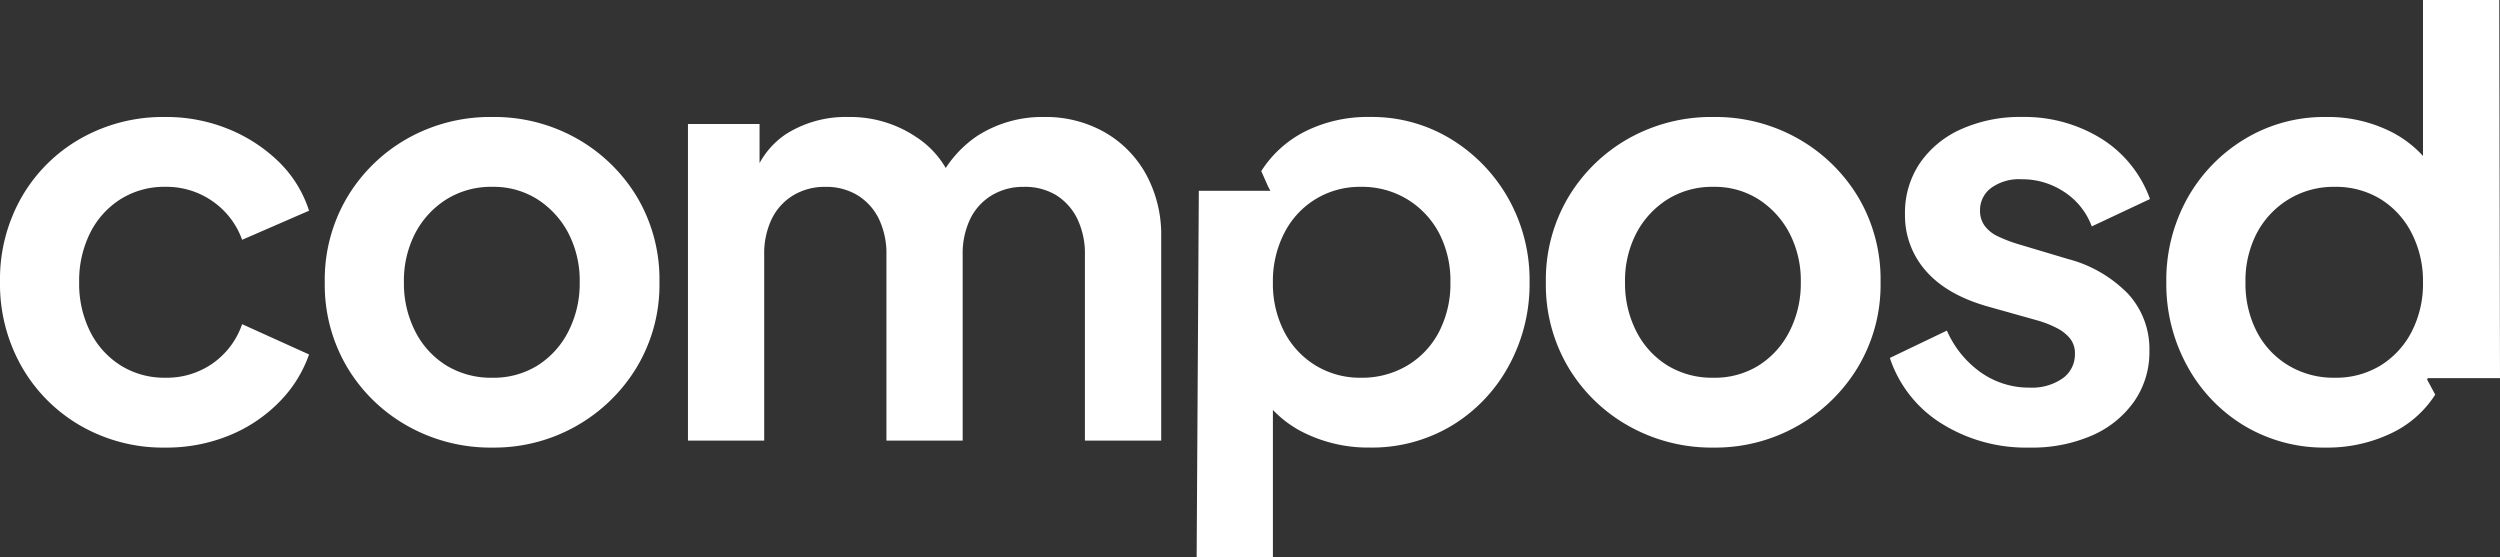 <svg xmlns="http://www.w3.org/2000/svg" width="455.309" height="101.444"><rect width="100%" height="100%" fill="#333333" stroke="none"/><path fill="#fff" d="M30.104 81.515a30.117 30.117 0 0 1-15.423-3.975A28.988 28.988 0 0 1 3.922 66.728 30.435 30.435 0 0 1 0 51.305a30.146 30.146 0 0 1 3.922-15.37 28.71 28.71 0 0 1 10.759-10.706 30.435 30.435 0 0 1 15.423-3.922 29.884 29.884 0 0 1 11.449 2.174 28.5 28.5 0 0 1 9.169 5.936 21.7 21.7 0 0 1 5.565 8.957l-12.19 5.3a14.421 14.421 0 0 0-5.353-7 14.63 14.63 0 0 0-8.639-2.65 14.946 14.946 0 0 0-8.109 2.226 15.378 15.378 0 0 0-5.565 6.148 19.45 19.45 0 0 0-2.014 9.01 19.45 19.45 0 0 0 2.014 9.01 15.378 15.378 0 0 0 5.565 6.148 14.946 14.946 0 0 0 8.109 2.226 14.564 14.564 0 0 0 8.692-2.65 14.486 14.486 0 0 0 5.3-7.1l12.19 5.512a23.214 23.214 0 0 1-5.512 8.745 27.05 27.05 0 0 1-9.116 6.042 30.167 30.167 0 0 1-11.555 2.174Zm59.573 0a30.809 30.809 0 0 1-15.423-3.922A29.682 29.682 0 0 1 63.23 66.887a29.432 29.432 0 0 1-4.081-15.476 29.432 29.432 0 0 1 4.081-15.476 29.8 29.8 0 0 1 10.971-10.706 30.726 30.726 0 0 1 15.476-3.922 30.517 30.517 0 0 1 15.37 3.922 29.933 29.933 0 0 1 10.972 10.652A29.357 29.357 0 0 1 120.1 51.41a29.142 29.142 0 0 1-4.134 15.476 30.215 30.215 0 0 1-11.024 10.706 30.311 30.311 0 0 1-15.265 3.923Zm0-12.72a15.14 15.14 0 0 0 8.215-2.226 15.674 15.674 0 0 0 5.618-6.2 19.123 19.123 0 0 0 2.067-8.957 18.723 18.723 0 0 0-2.067-8.957 16.265 16.265 0 0 0-5.618-6.148 14.875 14.875 0 0 0-8.215-2.279 15.332 15.332 0 0 0-8.374 2.279 16.119 16.119 0 0 0-5.671 6.148 18.723 18.723 0 0 0-2.067 8.957 19.123 19.123 0 0 0 2.067 8.957 15.54 15.54 0 0 0 5.671 6.2 15.608 15.608 0 0 0 8.374 2.226Zm35.617 11.448V22.581h13.038v13.356l-1.484-2.226a14.957 14.957 0 0 1 6.365-9.33 20.285 20.285 0 0 1 11.236-3.074 21.566 21.566 0 0 1 12.508 3.71 16.7 16.7 0 0 1 7 9.752l-3.922.318a20.726 20.726 0 0 1 7.95-10.335 21.867 21.867 0 0 1 12.19-3.445 21.716 21.716 0 0 1 10.971 2.756 19.807 19.807 0 0 1 7.579 7.685 22.957 22.957 0 0 1 2.756 11.4v37.1h-13.894V46.434a14.547 14.547 0 0 0-1.378-6.572 10.493 10.493 0 0 0-3.816-4.293 10.911 10.911 0 0 0-5.936-1.537 11.051 11.051 0 0 0-5.83 1.537 10.254 10.254 0 0 0-3.922 4.293 14.546 14.546 0 0 0-1.378 6.572v33.814H161.44V46.434a14.546 14.546 0 0 0-1.378-6.572 10.368 10.368 0 0 0-3.869-4.293 10.978 10.978 0 0 0-5.883-1.537 11.051 11.051 0 0 0-5.83 1.537 10.254 10.254 0 0 0-3.922 4.293 14.547 14.547 0 0 0-1.378 6.572v33.814Zm92.645 21.2.394-66.695h13.038l-.394-.722-1.272-2.862a20.272 20.272 0 0 1 8.056-7.261 25.536 25.536 0 0 1 11.766-2.6 27.632 27.632 0 0 1 14.734 4.028 29.755 29.755 0 0 1 10.441 10.812 30.259 30.259 0 0 1 3.869 15.264 30.972 30.972 0 0 1-3.816 15.264 28.7 28.7 0 0 1-10.388 10.865 28.306 28.306 0 0 1-14.946 3.975 26.472 26.472 0 0 1-11.5-2.491 20.031 20.031 0 0 1-8.321-7.155l2.226-2.756v32.33Zm29.892-32.648a16.159 16.159 0 0 0 8.48-2.226 15.381 15.381 0 0 0 5.777-6.148 19.038 19.038 0 0 0 2.067-9.01 18.723 18.723 0 0 0-2.067-8.957 15.852 15.852 0 0 0-5.777-6.148 15.871 15.871 0 0 0-8.48-2.279 15.486 15.486 0 0 0-8.215 2.226 15.415 15.415 0 0 0-5.724 6.2 19.123 19.123 0 0 0-2.067 8.957 19.038 19.038 0 0 0 2.067 9.01 15.5 15.5 0 0 0 5.724 6.148 15.486 15.486 0 0 0 8.216 2.227Zm64.237 12.72a30.809 30.809 0 0 1-15.423-3.922 29.682 29.682 0 0 1-11.024-10.706 29.432 29.432 0 0 1-4.081-15.476 29.432 29.432 0 0 1 4.081-15.476 29.8 29.8 0 0 1 10.971-10.706 30.726 30.726 0 0 1 15.476-3.922 30.517 30.517 0 0 1 15.37 3.922 29.934 29.934 0 0 1 10.975 10.652 29.357 29.357 0 0 1 4.081 15.529 29.142 29.142 0 0 1-4.134 15.476 30.215 30.215 0 0 1-11.027 10.707 30.311 30.311 0 0 1-15.264 3.922Zm0-12.72a15.14 15.14 0 0 0 8.215-2.226 15.674 15.674 0 0 0 5.618-6.2 19.123 19.123 0 0 0 2.067-8.957 18.723 18.723 0 0 0-2.067-8.957 16.265 16.265 0 0 0-5.618-6.148 14.875 14.875 0 0 0-8.215-2.279 15.332 15.332 0 0 0-8.374 2.279 16.118 16.118 0 0 0-5.671 6.148 18.723 18.723 0 0 0-2.067 8.957 19.123 19.123 0 0 0 2.067 8.957 15.54 15.54 0 0 0 5.671 6.2 15.608 15.608 0 0 0 8.375 2.226Zm57.559 12.72a29.026 29.026 0 0 1-16.059-4.4 22.35 22.35 0 0 1-9.381-11.925l10.388-4.982a18.269 18.269 0 0 0 6.2 7.632 15.183 15.183 0 0 0 8.851 2.756 9.739 9.739 0 0 0 6.042-1.7 5.333 5.333 0 0 0 2.226-4.452 4.321 4.321 0 0 0-.9-2.809 7.523 7.523 0 0 0-2.438-1.908 18.789 18.789 0 0 0-3.339-1.325l-9.434-2.65q-7.314-2.12-11.077-6.466a15.2 15.2 0 0 1-3.763-10.282 16.1 16.1 0 0 1 2.7-9.275 17.949 17.949 0 0 1 7.526-6.2 26.163 26.163 0 0 1 11.077-2.226 26.561 26.561 0 0 1 14.416 3.922 21.51 21.51 0 0 1 8.9 11.024l-10.6 4.982a12.779 12.779 0 0 0-4.982-6.254 13.827 13.827 0 0 0-7.844-2.332 8.67 8.67 0 0 0-5.512 1.59 5.023 5.023 0 0 0-2.014 4.134 4.559 4.559 0 0 0 .848 2.756 6.209 6.209 0 0 0 2.385 1.908 26.69 26.69 0 0 0 3.551 1.378l9.222 2.756a23.6 23.6 0 0 1 10.971 6.36 14.848 14.848 0 0 1 3.869 10.388 15.7 15.7 0 0 1-2.756 9.169 18.269 18.269 0 0 1-7.632 6.2 27.346 27.346 0 0 1-11.441 2.231Zm54.061 0a28.306 28.306 0 0 1-14.946-3.975 28.7 28.7 0 0 1-10.388-10.865 30.972 30.972 0 0 1-3.816-15.264 30.59 30.59 0 0 1 3.816-15.264 29.2 29.2 0 0 1 10.441-10.812 27.9 27.9 0 0 1 14.787-4.028 25.621 25.621 0 0 1 11.713 2.6 20.187 20.187 0 0 1 8.109 7.261l-2.12 2.862V.003h13.886l.138 68.87h-13.144l-.138.243 1.484 2.756a19.254 19.254 0 0 1-8.268 7.155 26.82 26.82 0 0 1-11.554 2.488Zm1.484-12.72a15.609 15.609 0 0 0 8.374-2.226 15.627 15.627 0 0 0 5.671-6.148 19.038 19.038 0 0 0 2.067-9.01 19.123 19.123 0 0 0-2.067-8.957 15.541 15.541 0 0 0-5.671-6.2 15.609 15.609 0 0 0-8.374-2.226 15.675 15.675 0 0 0-8.374 2.279 15.852 15.852 0 0 0-5.777 6.148 18.723 18.723 0 0 0-2.067 8.957 19.038 19.038 0 0 0 2.067 9.01 15.381 15.381 0 0 0 5.777 6.148 15.959 15.959 0 0 0 8.374 2.225Z"/></svg>